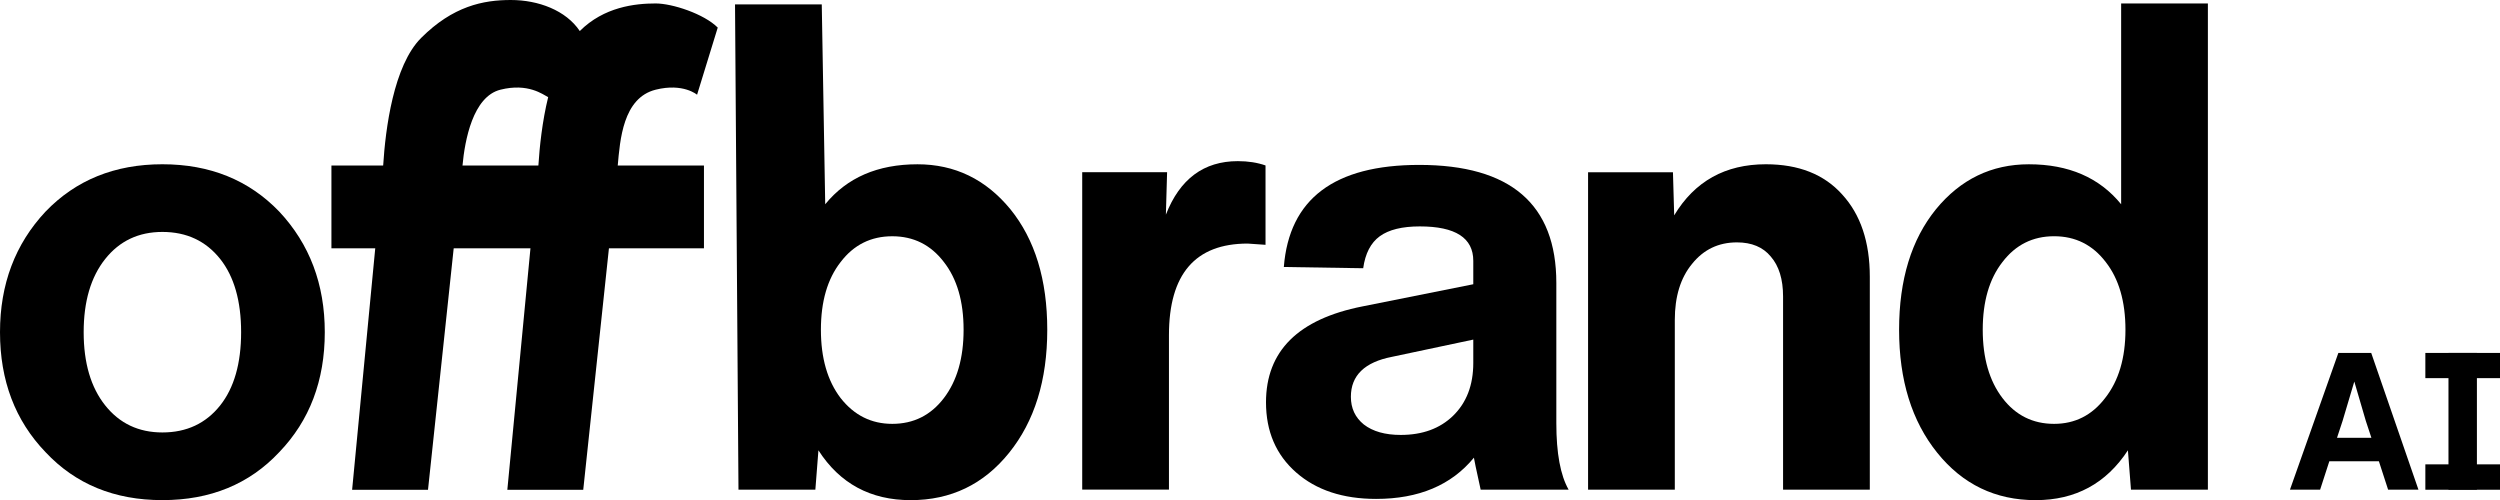 <svg width="105" height="21" viewBox="0 0 105 21" fill="none" xmlns="http://www.w3.org/2000/svg">
<path d="M11.729 18.99C10.472 20.333 8.836 21.005 6.82 21.005C4.805 21.005 3.169 20.333 1.912 18.99C0.637 17.664 0 15.985 0 13.952C0 11.937 0.637 10.249 1.912 8.888C3.186 7.562 4.823 6.899 6.82 6.899C8.818 6.899 10.454 7.562 11.729 8.888C13.004 10.249 13.641 11.937 13.641 13.952C13.641 15.985 13.004 17.664 11.729 18.99ZM3.514 13.952C3.514 15.244 3.815 16.269 4.418 17.026C5.021 17.784 5.821 18.163 6.82 18.163C7.837 18.163 8.646 17.784 9.249 17.026C9.834 16.286 10.127 15.261 10.127 13.952C10.127 12.643 9.834 11.618 9.249 10.878C8.646 10.12 7.837 9.741 6.82 9.741C5.821 9.741 5.021 10.12 4.418 10.878C3.815 11.636 3.514 12.66 3.514 13.952Z" fill="black"/>
<path d="M89.088 8.579V0.145H92.731V20.566H89.501L89.372 18.913C88.46 20.308 87.168 21.006 85.497 21.006C83.809 21.006 82.431 20.343 81.364 19.016C80.296 17.69 79.762 15.968 79.762 13.849C79.762 11.748 80.278 10.06 81.312 8.786C82.345 7.528 83.646 6.9 85.213 6.9C86.883 6.9 88.175 7.459 89.088 8.579ZM86.272 17.802C87.15 17.802 87.865 17.44 88.416 16.717C88.985 15.994 89.269 15.038 89.269 13.849C89.269 12.661 88.993 11.713 88.442 11.007C87.891 10.284 87.168 9.922 86.272 9.922C85.376 9.922 84.653 10.284 84.102 11.007C83.551 11.713 83.275 12.661 83.275 13.849C83.275 15.038 83.551 15.994 84.102 16.717C84.653 17.44 85.376 17.802 86.272 17.802Z" fill="black"/>
<path d="M74.165 6.899C75.543 6.899 76.611 7.321 77.369 8.165C78.144 9.009 78.532 10.163 78.532 11.627V20.566H74.889V12.454C74.889 11.73 74.717 11.171 74.372 10.774C74.045 10.378 73.571 10.18 72.951 10.18C72.176 10.18 71.548 10.482 71.065 11.085C70.583 11.67 70.342 12.454 70.342 13.436V20.566H66.699V7.235H70.264L70.316 9.044C71.177 7.614 72.46 6.899 74.165 6.899Z" fill="black"/>
<path d="M65.883 20.567H62.188C61.999 19.705 61.904 19.258 61.904 19.223C60.957 20.377 59.587 20.954 57.796 20.954C56.401 20.954 55.282 20.584 54.438 19.843C53.594 19.102 53.172 18.121 53.172 16.898C53.172 14.745 54.524 13.402 57.228 12.868L61.878 11.938V10.956C61.878 9.991 61.129 9.509 59.631 9.509C58.89 9.509 58.33 9.647 57.951 9.922C57.572 10.198 57.34 10.646 57.254 11.266L53.921 11.214C54.145 8.355 56.04 6.926 59.605 6.926C63.446 6.926 65.366 8.579 65.366 11.886V17.776C65.366 19.034 65.538 19.964 65.883 20.567ZM58.83 18.267C59.743 18.267 60.474 18 61.026 17.466C61.594 16.915 61.878 16.174 61.878 15.245V14.263L58.468 14.986C57.314 15.21 56.737 15.77 56.737 16.665C56.737 17.148 56.918 17.535 57.28 17.828C57.658 18.121 58.175 18.267 58.83 18.267Z" fill="black"/>
<path d="M51.989 6.768C52.42 6.768 52.807 6.828 53.152 6.949V10.282C52.704 10.247 52.454 10.23 52.403 10.23C50.198 10.23 49.096 11.513 49.096 14.079V20.564H45.453V7.233H49.018L48.967 9.016C49.552 7.517 50.56 6.768 51.989 6.768Z" fill="black"/>
<path d="M38.534 6.9C40.101 6.9 41.402 7.529 42.435 8.786C43.468 10.06 43.985 11.748 43.985 13.85C43.985 15.968 43.451 17.691 42.383 19.017C41.316 20.343 39.938 21.006 38.25 21.006C36.562 21.006 35.27 20.308 34.374 18.913L34.245 20.567H31.016L30.871 0.184H34.514L34.659 8.579C35.572 7.46 36.863 6.9 38.534 6.9ZM37.475 17.802C38.37 17.802 39.094 17.441 39.645 16.717C40.196 15.994 40.471 15.038 40.471 13.85C40.471 12.661 40.196 11.714 39.645 11.008C39.094 10.284 38.37 9.923 37.475 9.923C36.579 9.923 35.856 10.284 35.305 11.008C34.753 11.714 34.478 12.661 34.478 13.85C34.478 15.038 34.753 15.994 35.305 16.717C35.873 17.441 36.596 17.802 37.475 17.802Z" fill="black"/>
<path d="M29.566 6.952L29.566 10.429L13.92 10.429L13.92 6.952L29.566 6.952Z" fill="black"/>
<path fill-rule="evenodd" clip-rule="evenodd" d="M24.496 20.573L25.945 6.954C26.041 5.892 26.159 4.112 27.538 3.767C28.696 3.477 29.277 3.979 29.277 3.979L30.145 1.159C29.566 0.58 28.234 0.145 27.538 0.145C26.669 0.145 25.365 0.29 24.351 1.304C23.771 0.435 22.612 0 21.453 0C20.294 0 19.022 0.258 17.687 1.594C16.528 2.753 16.189 5.409 16.093 6.954L14.789 20.573H17.976L19.425 6.954C19.522 5.892 19.86 4.057 21.019 3.767C22.178 3.477 22.801 3.968 23.023 4.08C22.773 5.097 22.662 6.169 22.612 6.954L21.308 20.573H24.496Z" fill="black"/>
<path d="M104.03 20.567H102.836V14.823H104.03V20.567Z" fill="black"/>
<path d="M101.865 15.882L101.865 14.823L105 14.823L105 15.882L101.865 15.882Z" fill="black"/>
<path d="M101.865 20.569L101.865 19.503L105 19.503L105 20.569L101.865 20.569Z" fill="black"/>
<path d="M101.575 20.567H100.301L99.913 19.373H97.832L97.445 20.567H96.178L98.211 14.823H99.591L101.575 20.567ZM98.388 17.679L98.154 18.389H99.599L99.365 17.679L98.881 16.025L98.388 17.679Z" fill="black"/>
</svg>
